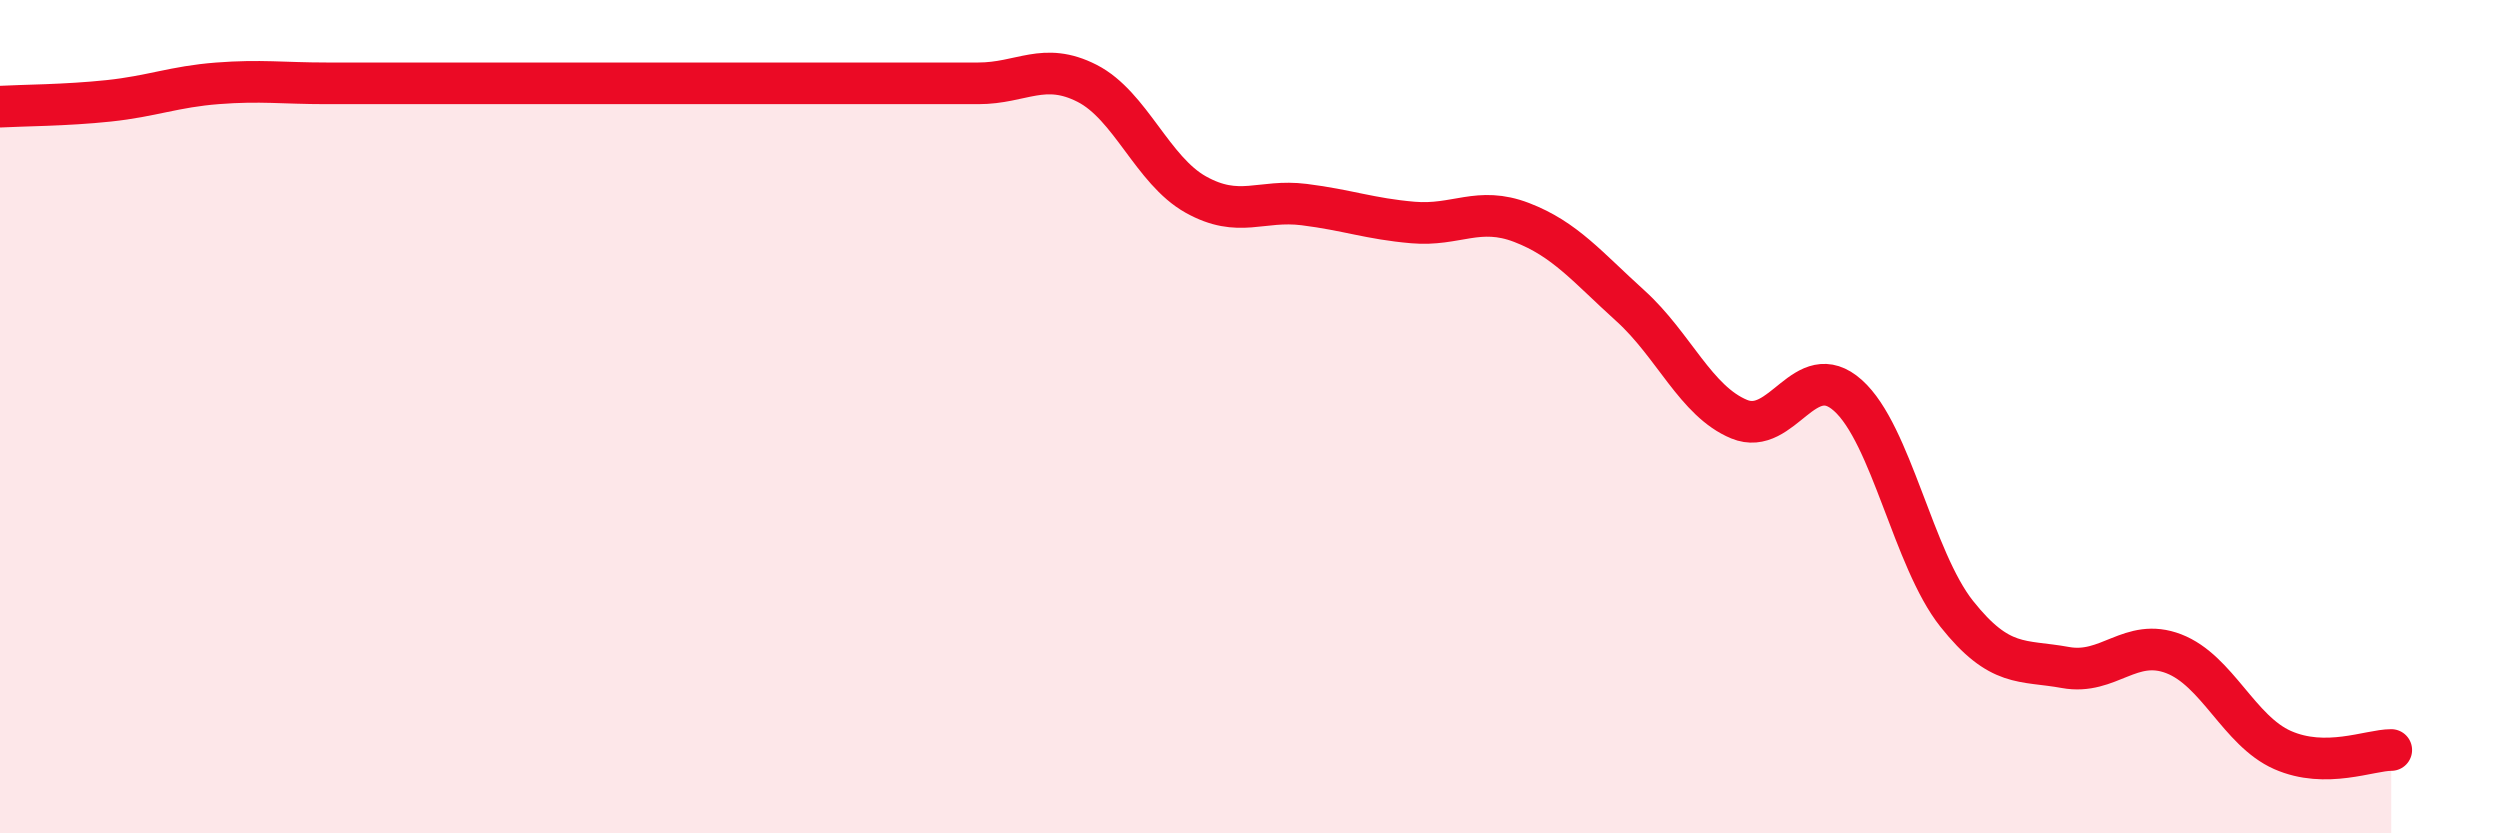 
    <svg width="60" height="20" viewBox="0 0 60 20" xmlns="http://www.w3.org/2000/svg">
      <path
        d="M 0,2.56 C 0.52,2.53 1.57,2.53 2.61,2.42 C 3.65,2.31 4.18,2.08 5.22,2 C 6.26,1.92 6.79,2 7.83,2 C 8.87,2 9.39,2 10.43,2 C 11.47,2 12,2 13.04,2 C 14.08,2 14.61,2 15.65,2 C 16.69,2 17.22,2 18.26,2 C 19.3,2 19.83,2 20.87,2 C 21.91,2 22.44,2 23.48,2 C 24.52,2 25.05,1.47 26.09,2 C 27.13,2.53 27.66,4.09 28.7,4.67 C 29.74,5.25 30.26,4.78 31.3,4.91 C 32.34,5.04 32.87,5.25 33.91,5.34 C 34.95,5.43 35.48,4.94 36.52,5.34 C 37.56,5.74 38.09,6.4 39.13,7.34 C 40.17,8.28 40.7,9.63 41.74,10.06 C 42.78,10.49 43.31,8.56 44.35,9.49 C 45.39,10.42 45.92,13.42 46.96,14.73 C 48,16.04 48.53,15.83 49.57,16.02 C 50.61,16.21 51.13,15.29 52.17,15.69 C 53.21,16.09 53.74,17.54 54.78,18 C 55.82,18.46 56.87,18 57.39,18L57.39 20L0 20Z"
        fill="#EB0A25"
        opacity="0.1"
        stroke-linecap="round"
        stroke-linejoin="round"
      />
      <path
        d="M 0,2.56 C 0.52,2.53 1.57,2.53 2.61,2.42 C 3.65,2.31 4.18,2.08 5.22,2 C 6.26,1.92 6.79,2 7.83,2 C 8.87,2 9.39,2 10.43,2 C 11.47,2 12,2 13.04,2 C 14.08,2 14.61,2 15.65,2 C 16.69,2 17.22,2 18.26,2 C 19.3,2 19.83,2 20.87,2 C 21.91,2 22.44,2 23.48,2 C 24.52,2 25.05,1.47 26.09,2 C 27.13,2.53 27.66,4.09 28.7,4.67 C 29.74,5.25 30.26,4.78 31.3,4.91 C 32.34,5.04 32.87,5.25 33.91,5.34 C 34.95,5.43 35.48,4.94 36.52,5.34 C 37.56,5.74 38.09,6.4 39.13,7.34 C 40.17,8.28 40.7,9.63 41.74,10.06 C 42.78,10.49 43.31,8.56 44.35,9.49 C 45.39,10.42 45.92,13.42 46.96,14.73 C 48,16.04 48.53,15.83 49.57,16.02 C 50.61,16.21 51.13,15.29 52.17,15.69 C 53.21,16.09 53.74,17.54 54.78,18 C 55.82,18.46 56.87,18 57.39,18"
        stroke="#EB0A25"
        stroke-width="1"
        fill="none"
        stroke-linecap="round"
        stroke-linejoin="round"
      />
    </svg>
  